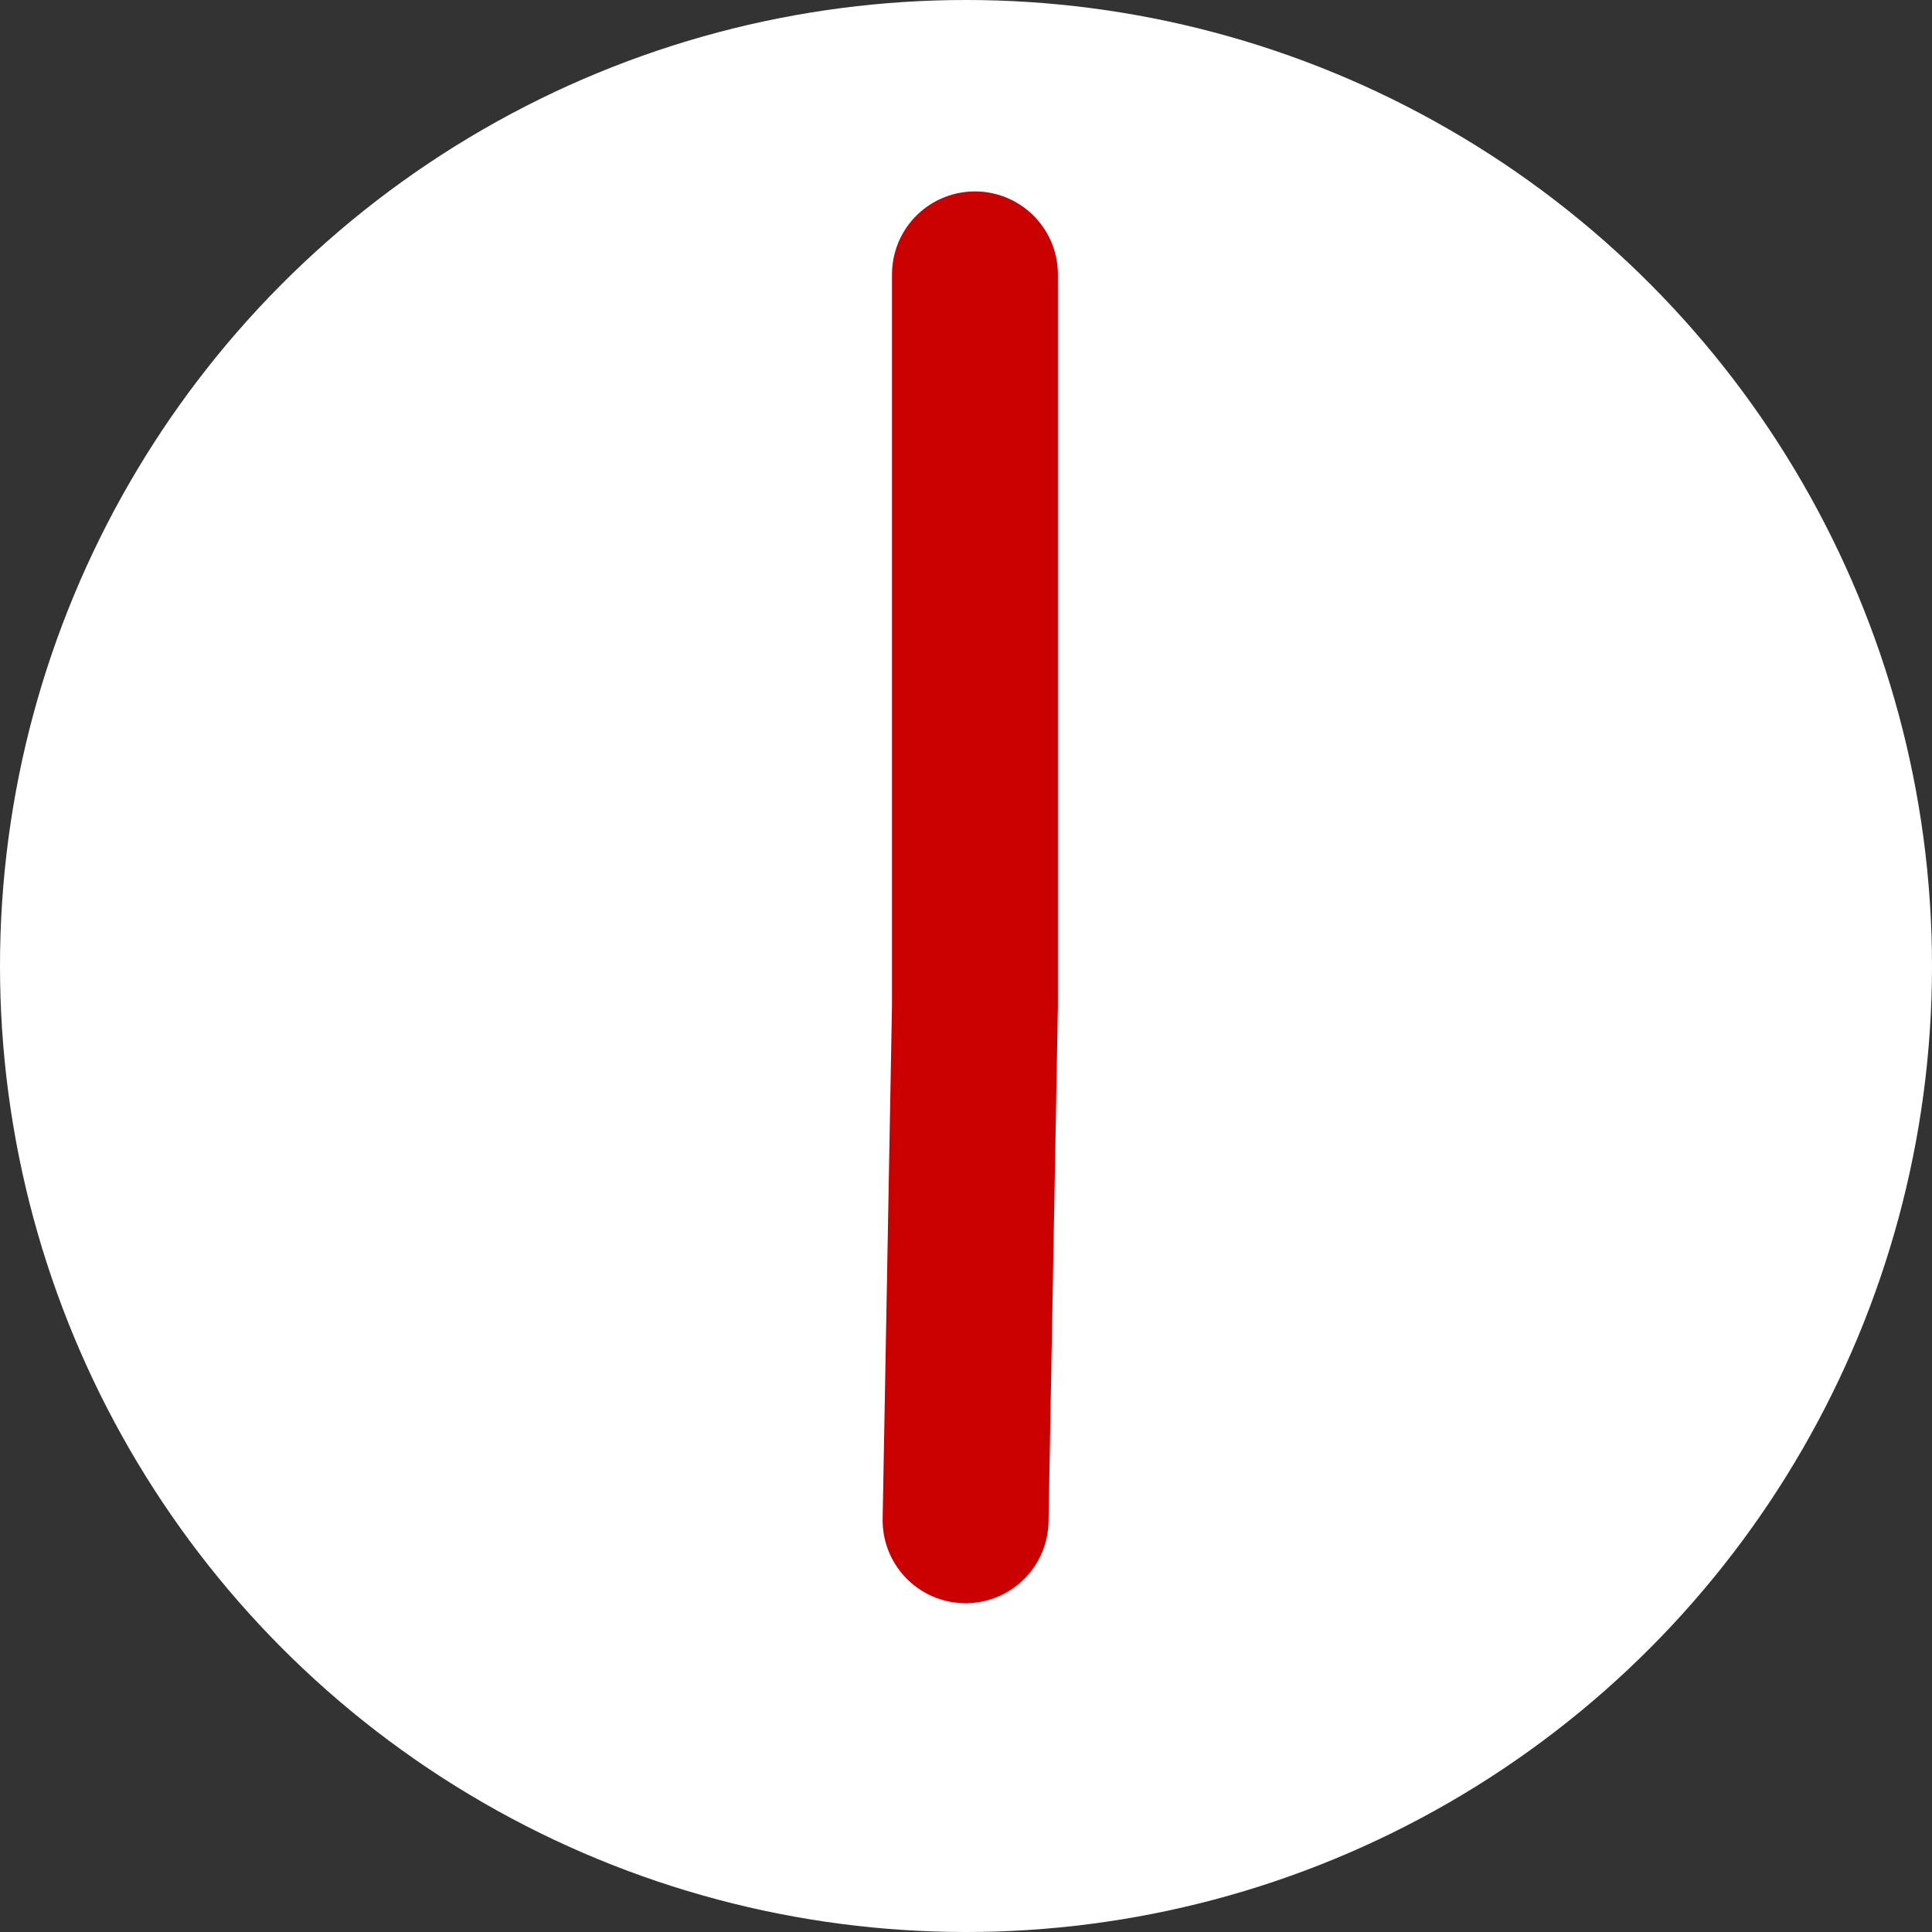 <?xml version="1.0" encoding="UTF-8"?><svg id="uuid-2b77fa1c-e490-4aa1-8dd4-7ccc09331015" xmlns="http://www.w3.org/2000/svg" viewBox="0 0 45.42 45.42"><rect x="0" y="0" width="45.42" height="45.42" fill="#333333" stroke="none"/><g id="uuid-4cb9ba46-86f2-40b4-ac26-e6e031943e4f"><circle cx="22.71" cy="22.71" r="22.71" style="fill:#fff; stroke-width:0px;"/><polyline points="22.92 6.45 22.92 23.64 22.7 35.74" style="fill:none; stroke:#cb0000; stroke-linecap:round; stroke-linejoin:round; stroke-width:3.9px;"/></g></svg>